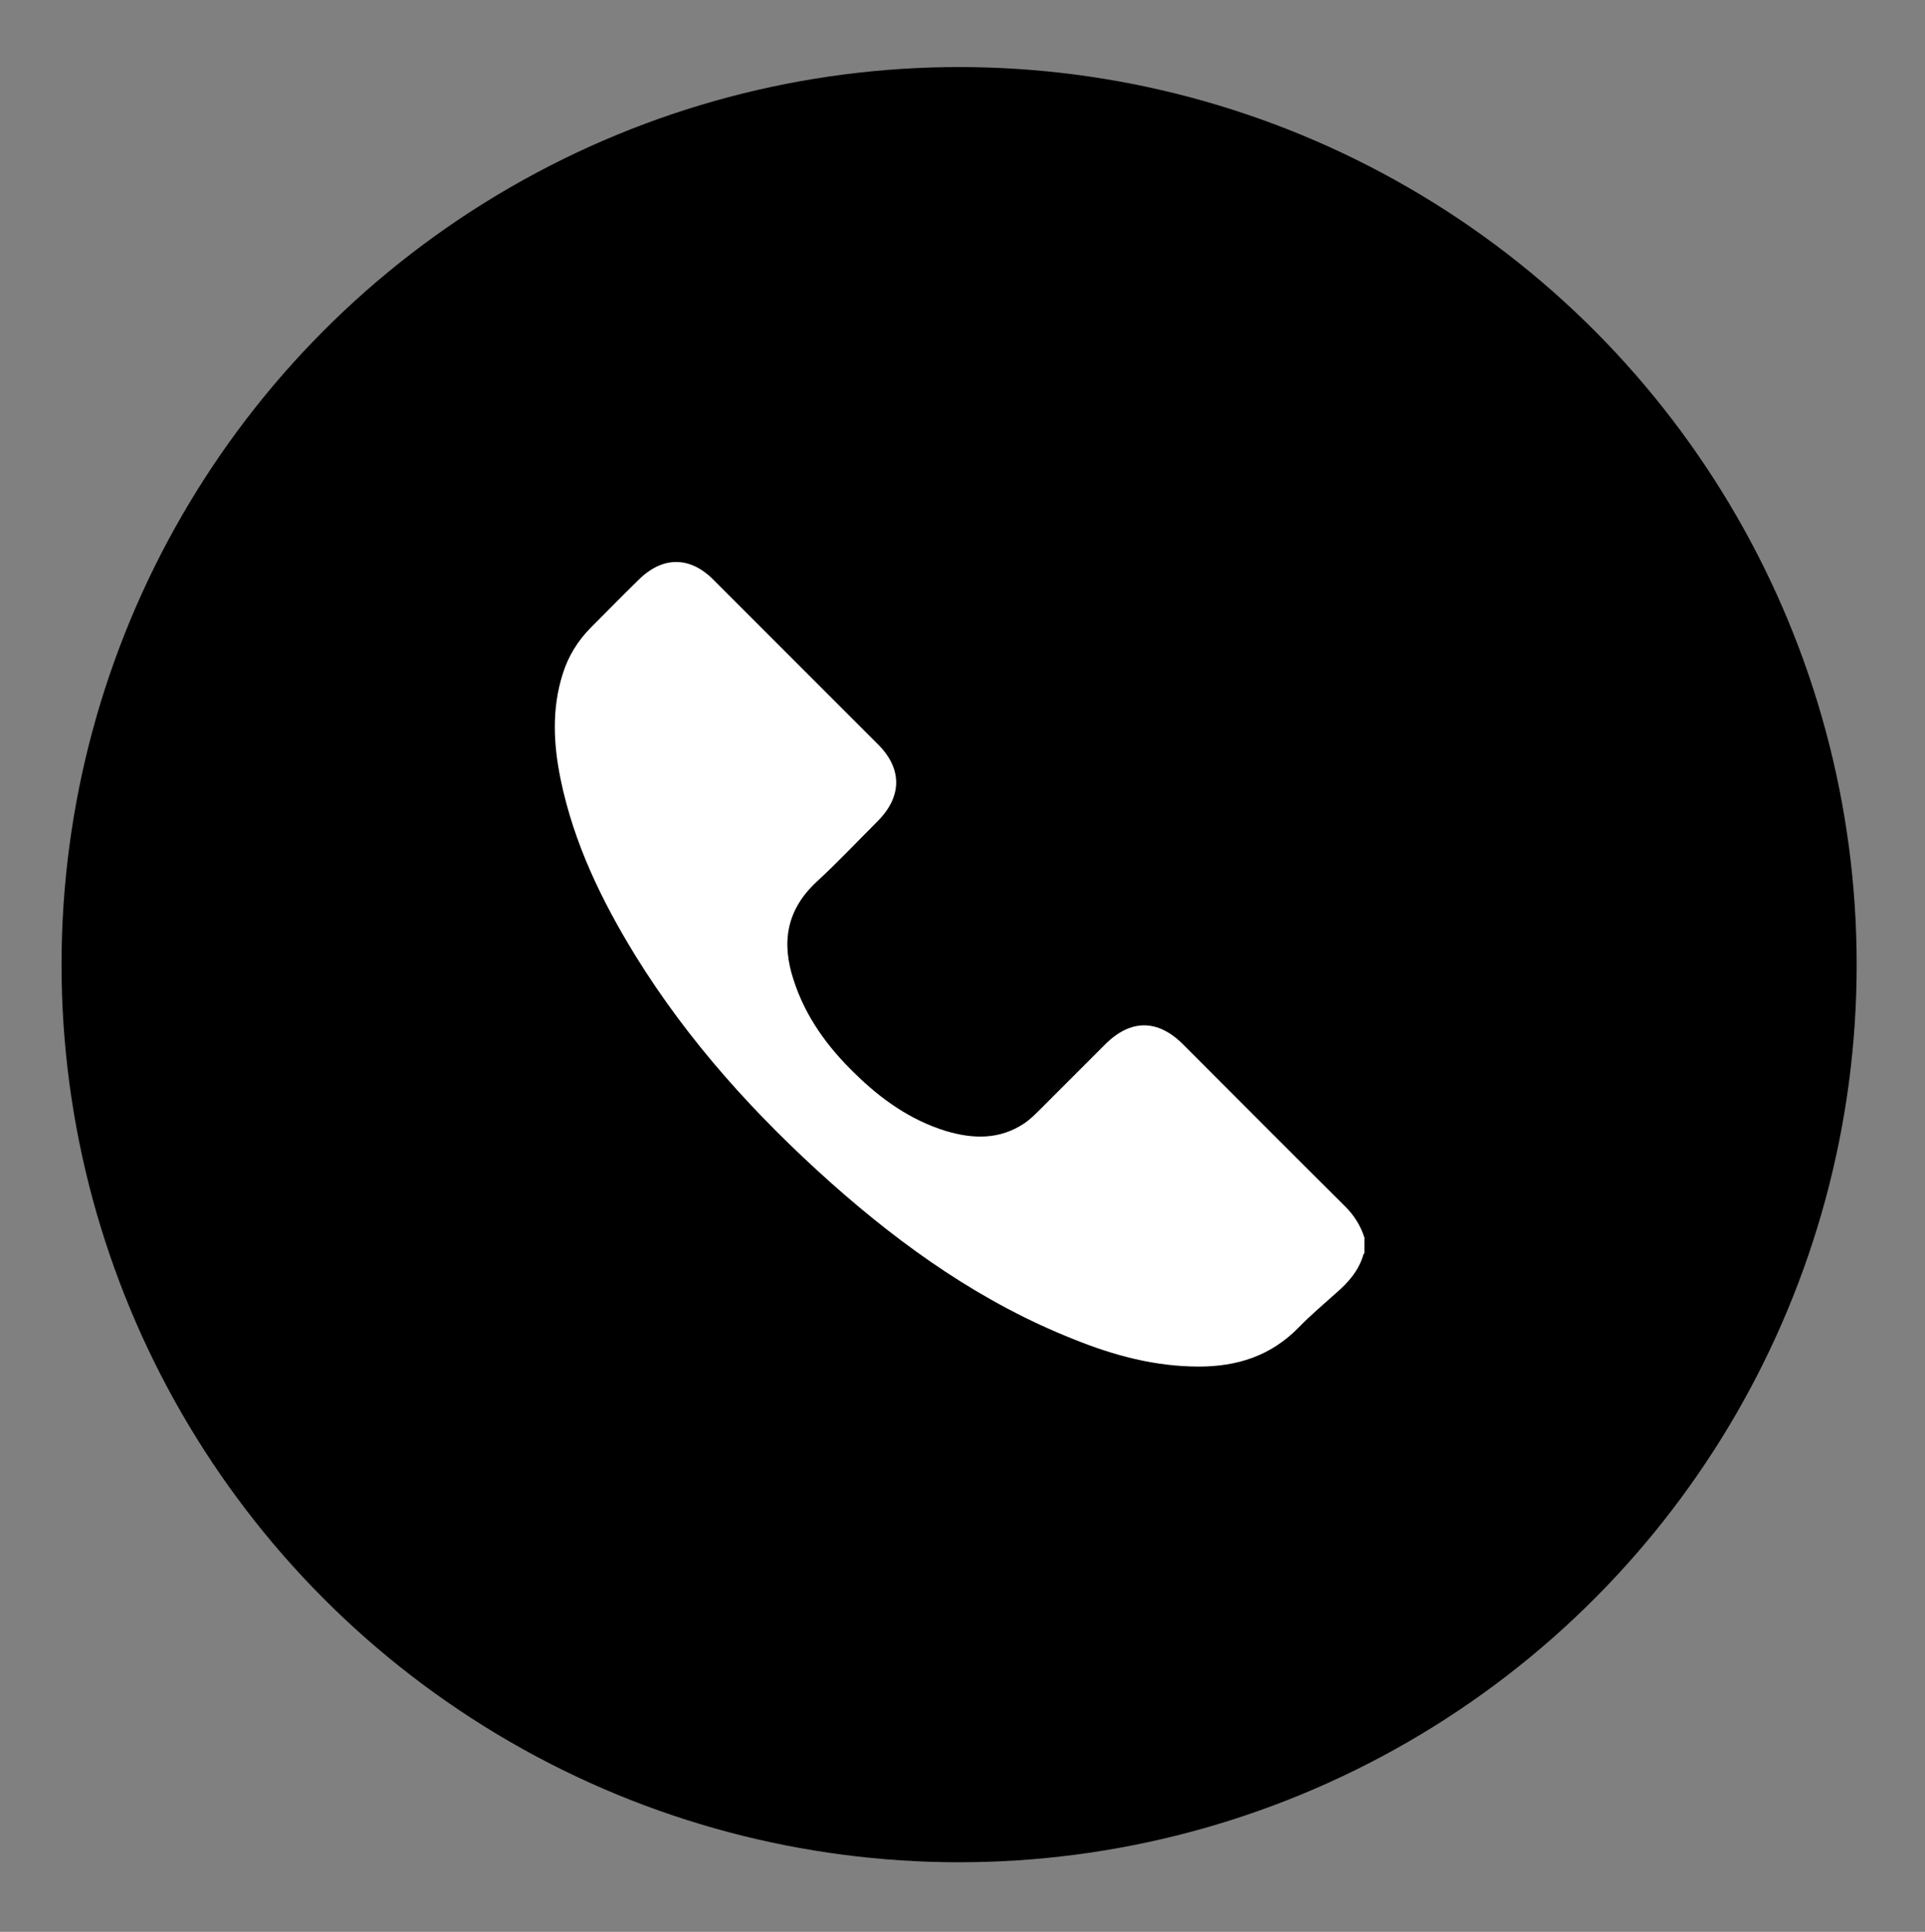 <?xml version="1.0" encoding="UTF-8"?> <svg xmlns="http://www.w3.org/2000/svg" id="_Слой_4" data-name="Слой 4" viewBox="0 0 45.36 45.52"><rect x="0" y="0" width="45.36" height="45.52" fill="#808080" stroke="none"/><defs><style> .cls-1, .cls-2 { stroke-width: 0px; } .cls-2 { fill: #fff; } </style></defs><circle class="cls-1" cx="22.6" cy="22.73" r="21.15"></circle><path class="cls-2" d="M32.13,29.55c-.11.39-.36.67-.65.92-.3.27-.61.53-.89.82-.65.66-1.44.91-2.34.91-1.03,0-2-.26-2.94-.64-2.15-.85-4.01-2.16-5.73-3.69-1.77-1.58-3.35-3.32-4.6-5.34-.8-1.3-1.46-2.66-1.77-4.17-.17-.83-.21-1.66.05-2.48.13-.42.36-.79.67-1.1.37-.37.73-.74,1.11-1.11.57-.57,1.22-.57,1.78,0,1.29,1.29,2.58,2.58,3.87,3.87.57.57.57,1.22,0,1.8-.48.48-.95.98-1.45,1.44-.71.66-.83,1.43-.54,2.31.28.87.8,1.58,1.44,2.2.62.61,1.31,1.1,2.15,1.36.64.19,1.27.21,1.86-.19.13-.09.25-.21.36-.32.51-.51,1.02-1.02,1.53-1.53.6-.6,1.24-.6,1.84,0,1.27,1.27,2.54,2.55,3.82,3.82.21.21.36.45.45.73v.37Z"></path></svg> 